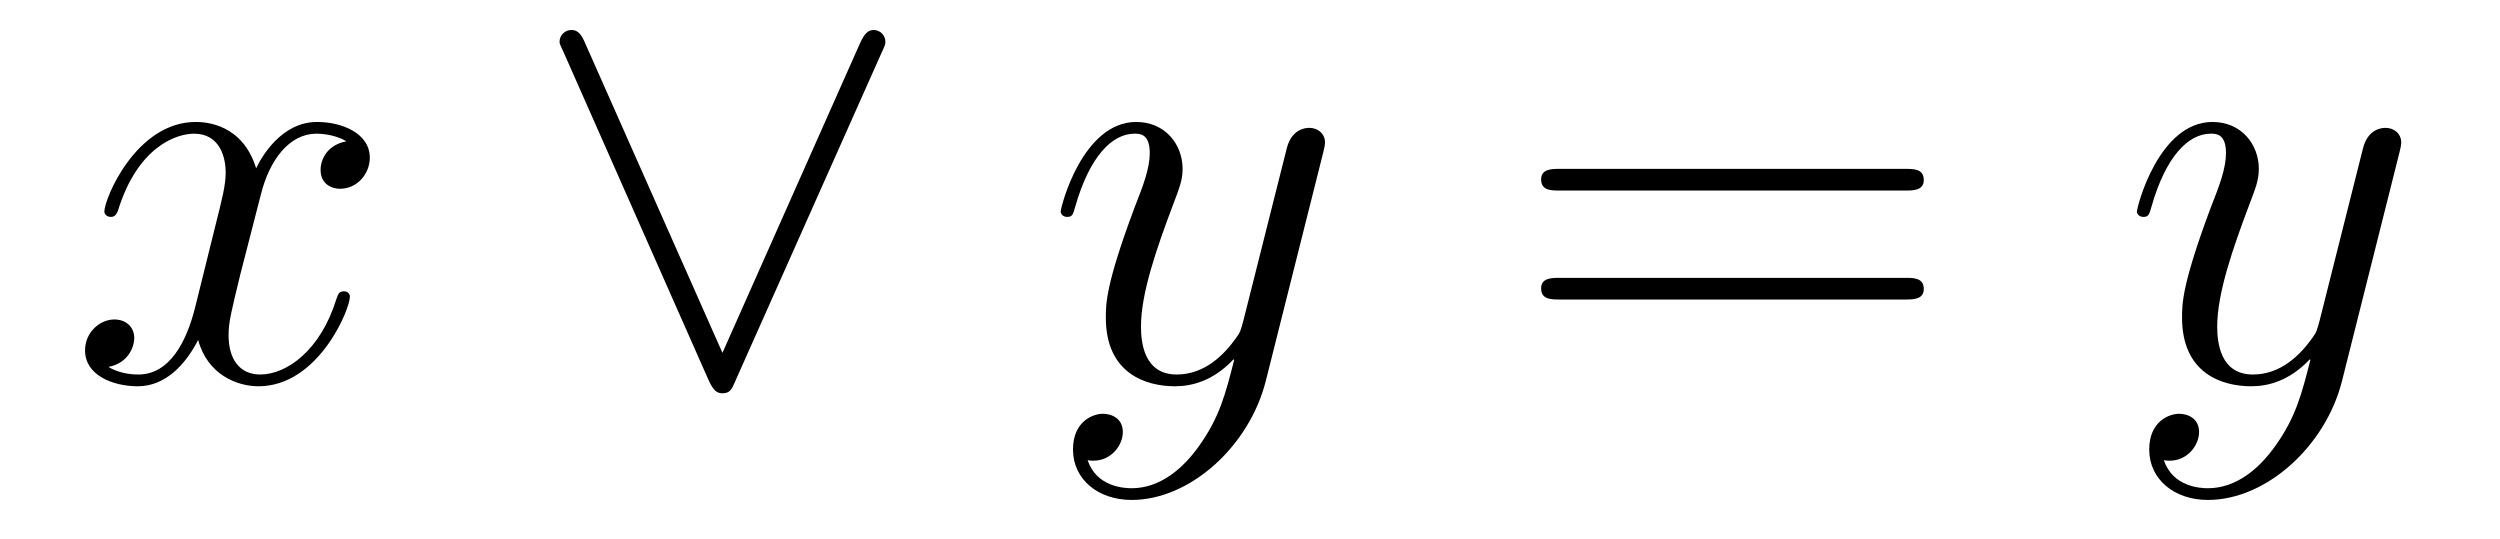 <?xml version='1.0' encoding='UTF-8'?>
<!-- This file was generated by dvisvgm 2.8.1 -->
<svg version='1.1' xmlns='http://www.w3.org/2000/svg' xmlns:xlink='http://www.w3.org/1999/xlink' width='51pt' height='11pt' viewBox='0 -11 51 11'>
<g id='page1'>
<g transform='matrix(1 0 0 -1 -127 651)'>
<path d='M134.066 659.117C133.684 659.046 133.54 658.759 133.54 658.532C133.54 658.245 133.767 658.149 133.935 658.149C134.293 658.149 134.544 658.46 134.544 658.782C134.544 659.285 133.971 659.512 133.468 659.512C132.739 659.512 132.333 658.794 132.225 658.567C131.95 659.464 131.209 659.512 130.994 659.512C129.775 659.512 129.129 657.946 129.129 657.683C129.129 657.635 129.177 657.575 129.261 657.575C129.356 657.575 129.38 657.647 129.404 657.695C129.811 659.022 130.612 659.273 130.958 659.273C131.496 659.273 131.604 658.771 131.604 658.484C131.604 658.221 131.532 657.946 131.388 657.372L130.982 655.734C130.803 655.017 130.456 654.36 129.822 654.36C129.763 654.36 129.464 654.36 129.213 654.515C129.643 654.599 129.739 654.957 129.739 655.101C129.739 655.34 129.56 655.483 129.333 655.483C129.046 655.483 128.735 655.232 128.735 654.85C128.735 654.348 129.297 654.12 129.811 654.12C130.384 654.12 130.791 654.575 131.042 655.065C131.233 654.36 131.831 654.12 132.273 654.12C133.493 654.12 134.138 655.687 134.138 655.949C134.138 656.009 134.09 656.057 134.018 656.057C133.911 656.057 133.899 655.997 133.863 655.902C133.54 654.85 132.847 654.36 132.309 654.36C131.891 654.36 131.663 654.67 131.663 655.16C131.663 655.423 131.711 655.615 131.903 656.404L132.321 658.029C132.5 658.747 132.907 659.273 133.457 659.273C133.481 659.273 133.815 659.273 134.066 659.117Z'/>
<path d='M144.978 660.91C145.05 661.066 145.062 661.09 145.062 661.149C145.062 661.281 144.954 661.388 144.823 661.388C144.703 661.388 144.631 661.305 144.548 661.126L141.738 654.802L138.929 661.137C138.834 661.365 138.738 661.388 138.654 661.388C138.523 661.388 138.415 661.281 138.415 661.149C138.415 661.126 138.415 661.102 138.487 660.958L141.463 654.228C141.559 654.025 141.631 653.977 141.738 653.977C141.894 653.977 141.93 654.061 142.001 654.228L144.978 660.91Z'/>
<path d='M151.46 652.901C151.137 652.447 150.671 652.04 150.085 652.04C149.941 652.04 149.367 652.064 149.188 652.614C149.224 652.602 149.284 652.602 149.308 652.602C149.667 652.602 149.906 652.913 149.906 653.188C149.906 653.463 149.678 653.559 149.499 653.559C149.308 653.559 148.889 653.415 148.889 652.829C148.889 652.22 149.403 651.801 150.085 651.801C151.28 651.801 152.487 652.901 152.822 654.228L153.994 658.89C154.006 658.95 154.03 659.022 154.03 659.093C154.03 659.273 153.886 659.392 153.707 659.392C153.599 659.392 153.348 659.344 153.253 658.986L152.368 655.471C152.308 655.256 152.308 655.232 152.213 655.101C151.973 654.766 151.579 654.36 151.005 654.36C150.336 654.36 150.276 655.017 150.276 655.34C150.276 656.021 150.599 656.942 150.922 657.802C151.053 658.149 151.125 658.316 151.125 658.555C151.125 659.058 150.766 659.512 150.18 659.512C149.081 659.512 148.638 657.778 148.638 657.683C148.638 657.635 148.686 657.575 148.77 657.575C148.878 657.575 148.889 657.623 148.937 657.79C149.224 658.794 149.678 659.273 150.145 659.273C150.252 659.273 150.455 659.273 150.455 658.878C150.455 658.567 150.324 658.221 150.145 657.767C149.559 656.2 149.559 655.806 149.559 655.519C149.559 654.383 150.372 654.12 150.969 654.12C151.316 654.12 151.747 654.228 152.165 654.67L152.177 654.658C151.998 653.953 151.878 653.487 151.46 652.901Z'/>
<path d='M165.863 658.113C166.03 658.113 166.245 658.113 166.245 658.328C166.245 658.555 166.042 658.555 165.863 658.555H158.822C158.654 658.555 158.439 658.555 158.439 658.34C158.439 658.113 158.642 658.113 158.822 658.113H165.863ZM165.863 655.89C166.03 655.89 166.245 655.89 166.245 656.105C166.245 656.332 166.042 656.332 165.863 656.332H158.822C158.654 656.332 158.439 656.332 158.439 656.117C158.439 655.89 158.642 655.89 158.822 655.89H165.863Z'/>
<path d='M173.415 652.901C173.092 652.447 172.626 652.04 172.04 652.04C171.896 652.04 171.323 652.064 171.143 652.614C171.179 652.602 171.239 652.602 171.263 652.602C171.622 652.602 171.861 652.913 171.861 653.188C171.861 653.463 171.633 653.559 171.454 653.559C171.263 653.559 170.844 653.415 170.844 652.829C170.844 652.22 171.358 651.801 172.04 651.801C173.235 651.801 174.443 652.901 174.777 654.228L175.949 658.89C175.961 658.95 175.985 659.022 175.985 659.093C175.985 659.273 175.841 659.392 175.662 659.392C175.554 659.392 175.303 659.344 175.208 658.986L174.323 655.471C174.263 655.256 174.263 655.232 174.168 655.101C173.928 654.766 173.534 654.36 172.96 654.36C172.291 654.36 172.231 655.017 172.231 655.34C172.231 656.021 172.554 656.942 172.877 657.802C173.008 658.149 173.08 658.316 173.08 658.555C173.08 659.058 172.721 659.512 172.135 659.512C171.036 659.512 170.593 657.778 170.593 657.683C170.593 657.635 170.641 657.575 170.725 657.575C170.832 657.575 170.844 657.623 170.892 657.79C171.179 658.794 171.633 659.273 172.1 659.273C172.207 659.273 172.41 659.273 172.41 658.878C172.41 658.567 172.279 658.221 172.1 657.767C171.514 656.2 171.514 655.806 171.514 655.519C171.514 654.383 172.327 654.12 172.924 654.12C173.271 654.12 173.702 654.228 174.12 654.67L174.132 654.658C173.952 653.953 173.833 653.487 173.415 652.901Z'/>
</g>
</g>
</svg>